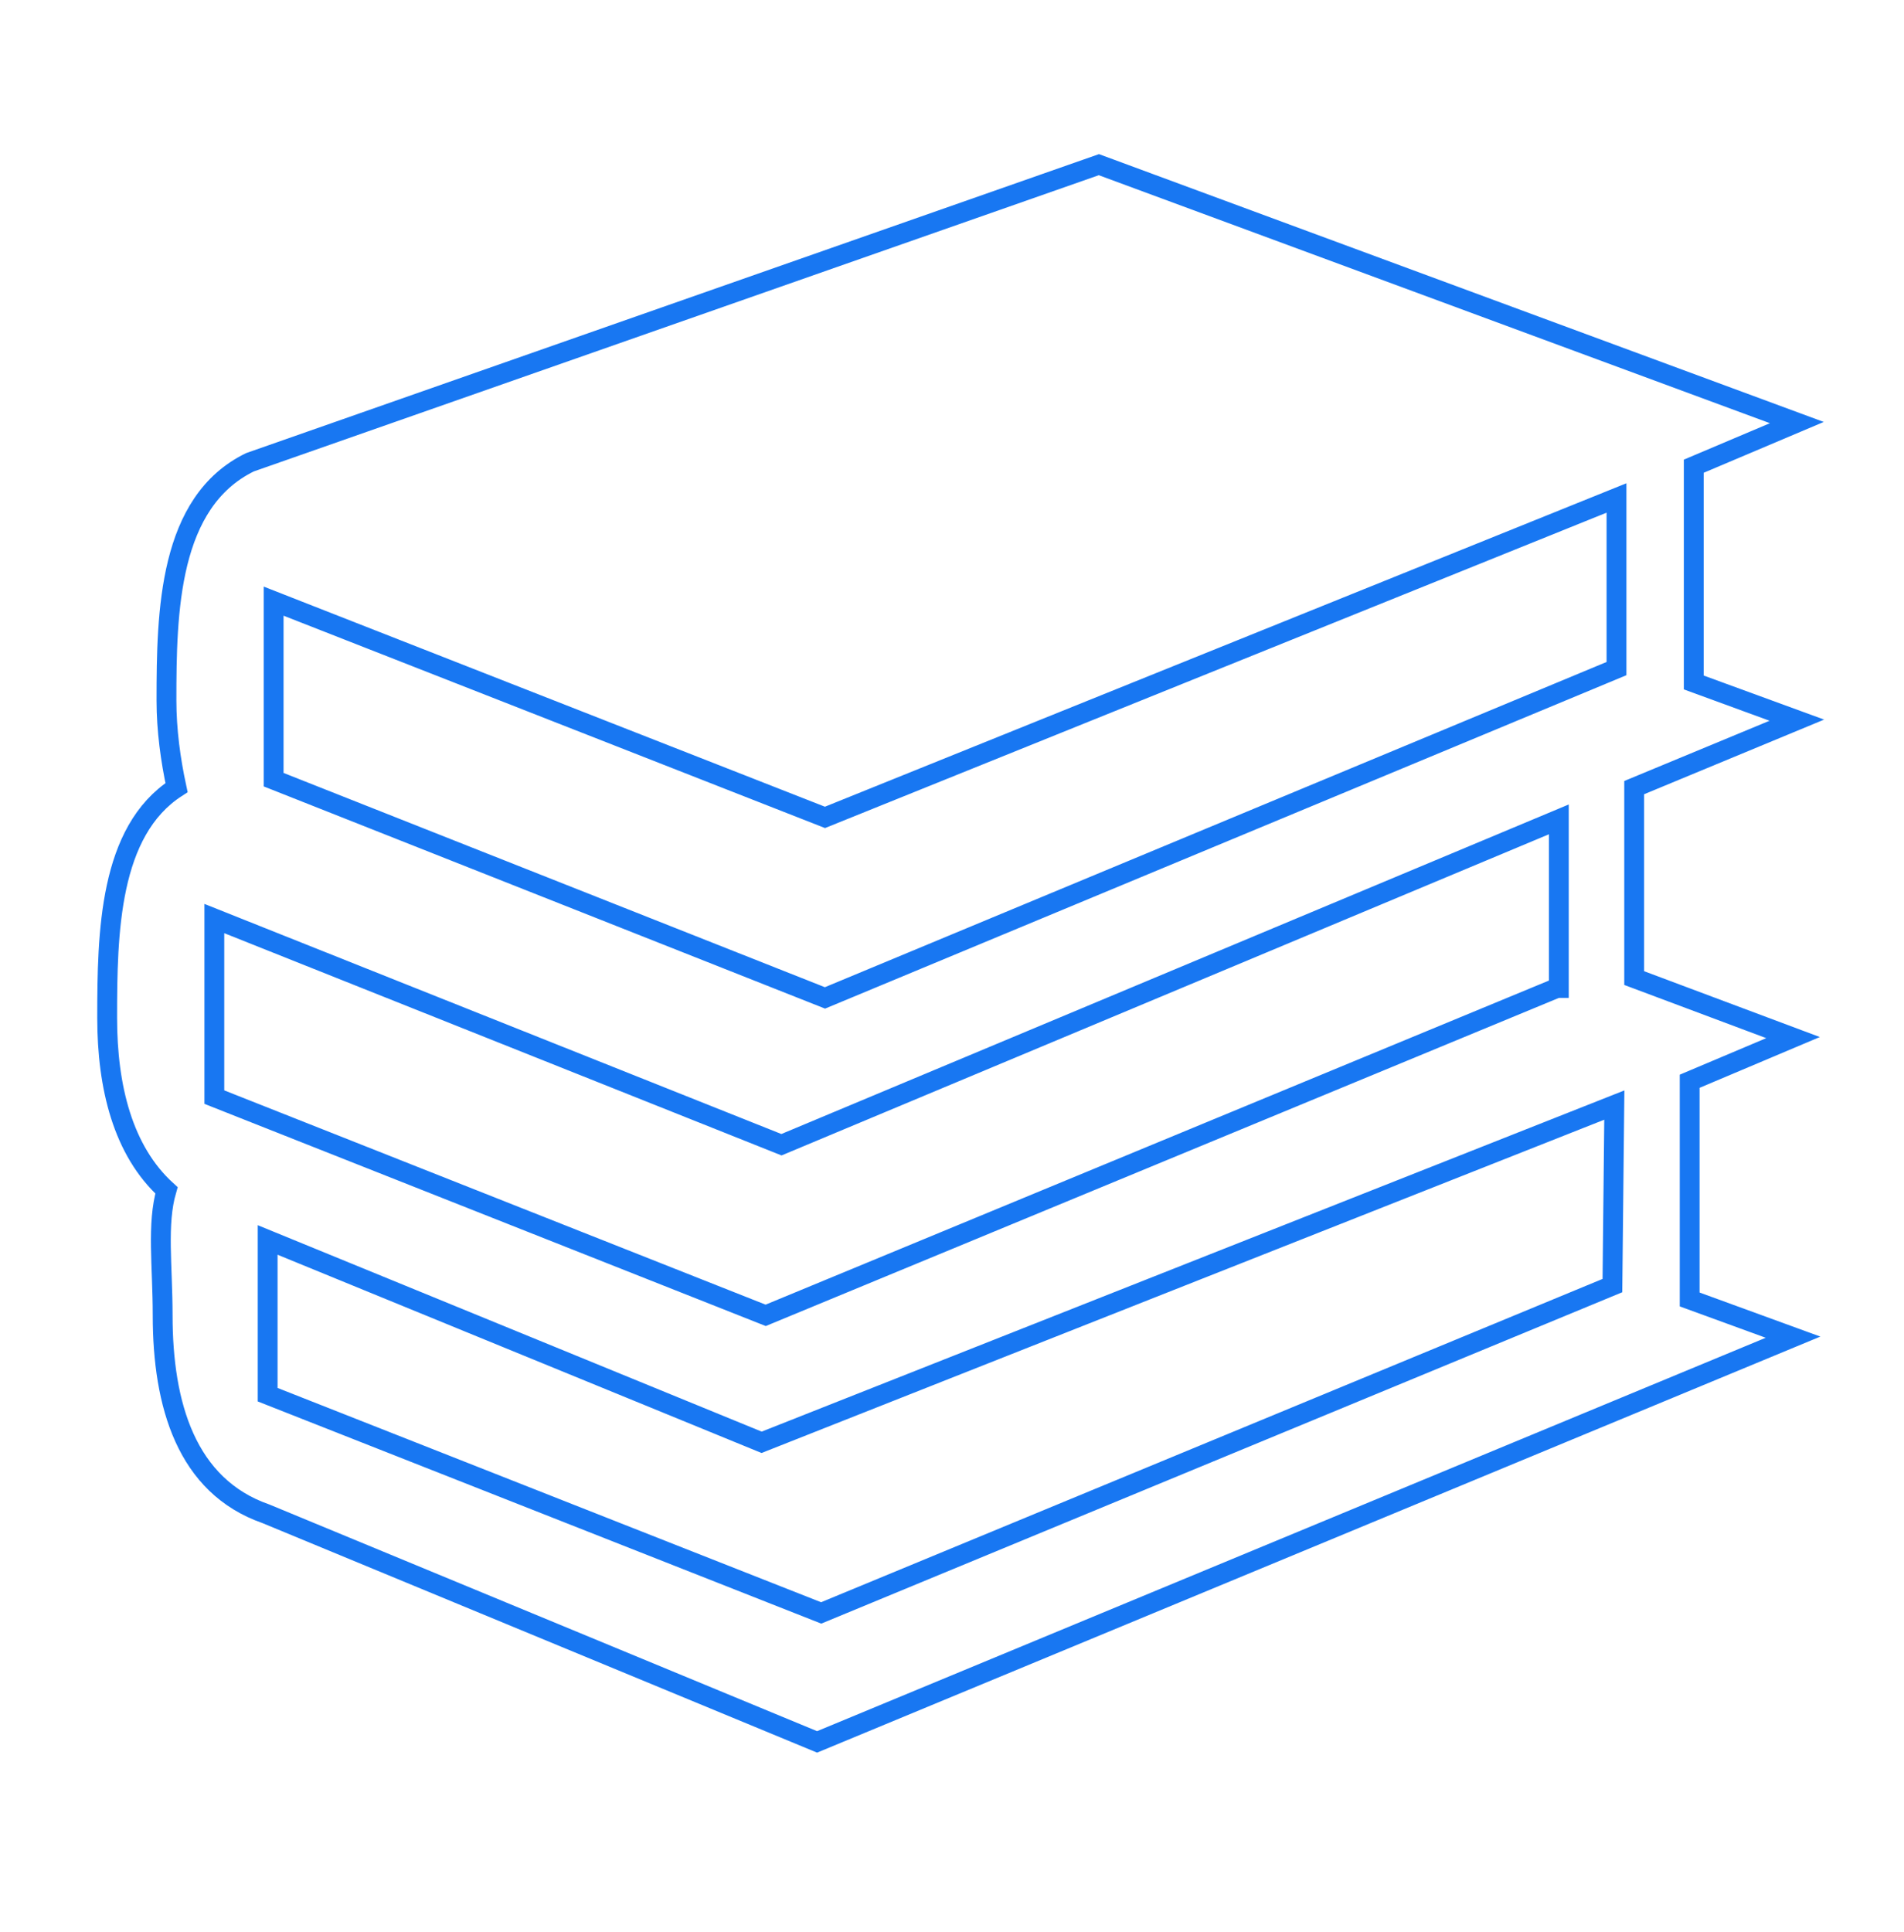 <svg width="70" height="71" xmlns="http://www.w3.org/2000/svg" xmlns:xlink="http://www.w3.org/1999/xlink" overflow="hidden"><defs><clipPath id="clip0"><path d="M1145 243 1215 243 1215 314 1145 314Z" fill-rule="evenodd" clip-rule="evenodd"/></clipPath><clipPath id="clip1"><path d="M1145 243 1215 243 1215 313 1145 313Z" fill-rule="evenodd" clip-rule="evenodd"/></clipPath><clipPath id="clip2"><path d="M1145 243 1215 243 1215 313 1145 313Z" fill-rule="evenodd" clip-rule="evenodd"/></clipPath><clipPath id="clip3"><path d="M1145 243 1215 243 1215 313 1145 313Z" fill-rule="evenodd" clip-rule="evenodd"/></clipPath></defs><g clip-path="url(#clip0)" transform="translate(-1145 -243)"><g clip-path="url(#clip1)"><g clip-path="url(#clip2)"><g clip-path="url(#clip3)"><path d="M1211.06 269.469 1207.27 268.083 1207.27 260.135 1211.06 258.531 1185.4 249.052 1154.19 259.99C1151.2 261.448 1151.12 265.458 1151.12 268.74 1151.12 269.833 1151.27 270.927 1151.49 271.948 1149.01 273.552 1148.94 277.271 1148.94 280.406 1148.94 282.958 1149.52 285.292 1151.12 286.75 1150.76 287.99 1150.98 289.521 1150.98 291.344 1150.98 294.625 1151.85 297.615 1154.77 298.635L1175.04 307.021 1210.92 292.146 1207.12 290.76 1207.12 282.74 1210.92 281.135 1205.08 278.948 1205.08 271.948 1211.06 269.469ZM1155.06 265.094 1175.33 273.042 1204.43 261.302 1204.43 267.573 1175.33 279.677 1155.06 271.656 1155.06 265.094ZM1204.28 290.25 1175.19 302.281 1154.84 294.26 1154.84 288.573 1173 296.01 1204.35 283.615 1204.28 290.25ZM1202.24 279.312 1173.15 291.344 1152.88 283.323 1152.88 276.76 1173.73 285.073 1202.31 273.115 1202.31 279.312Z" stroke="#1877F2" stroke-width="0.729" fill="none"/></g></g></g></g></svg>